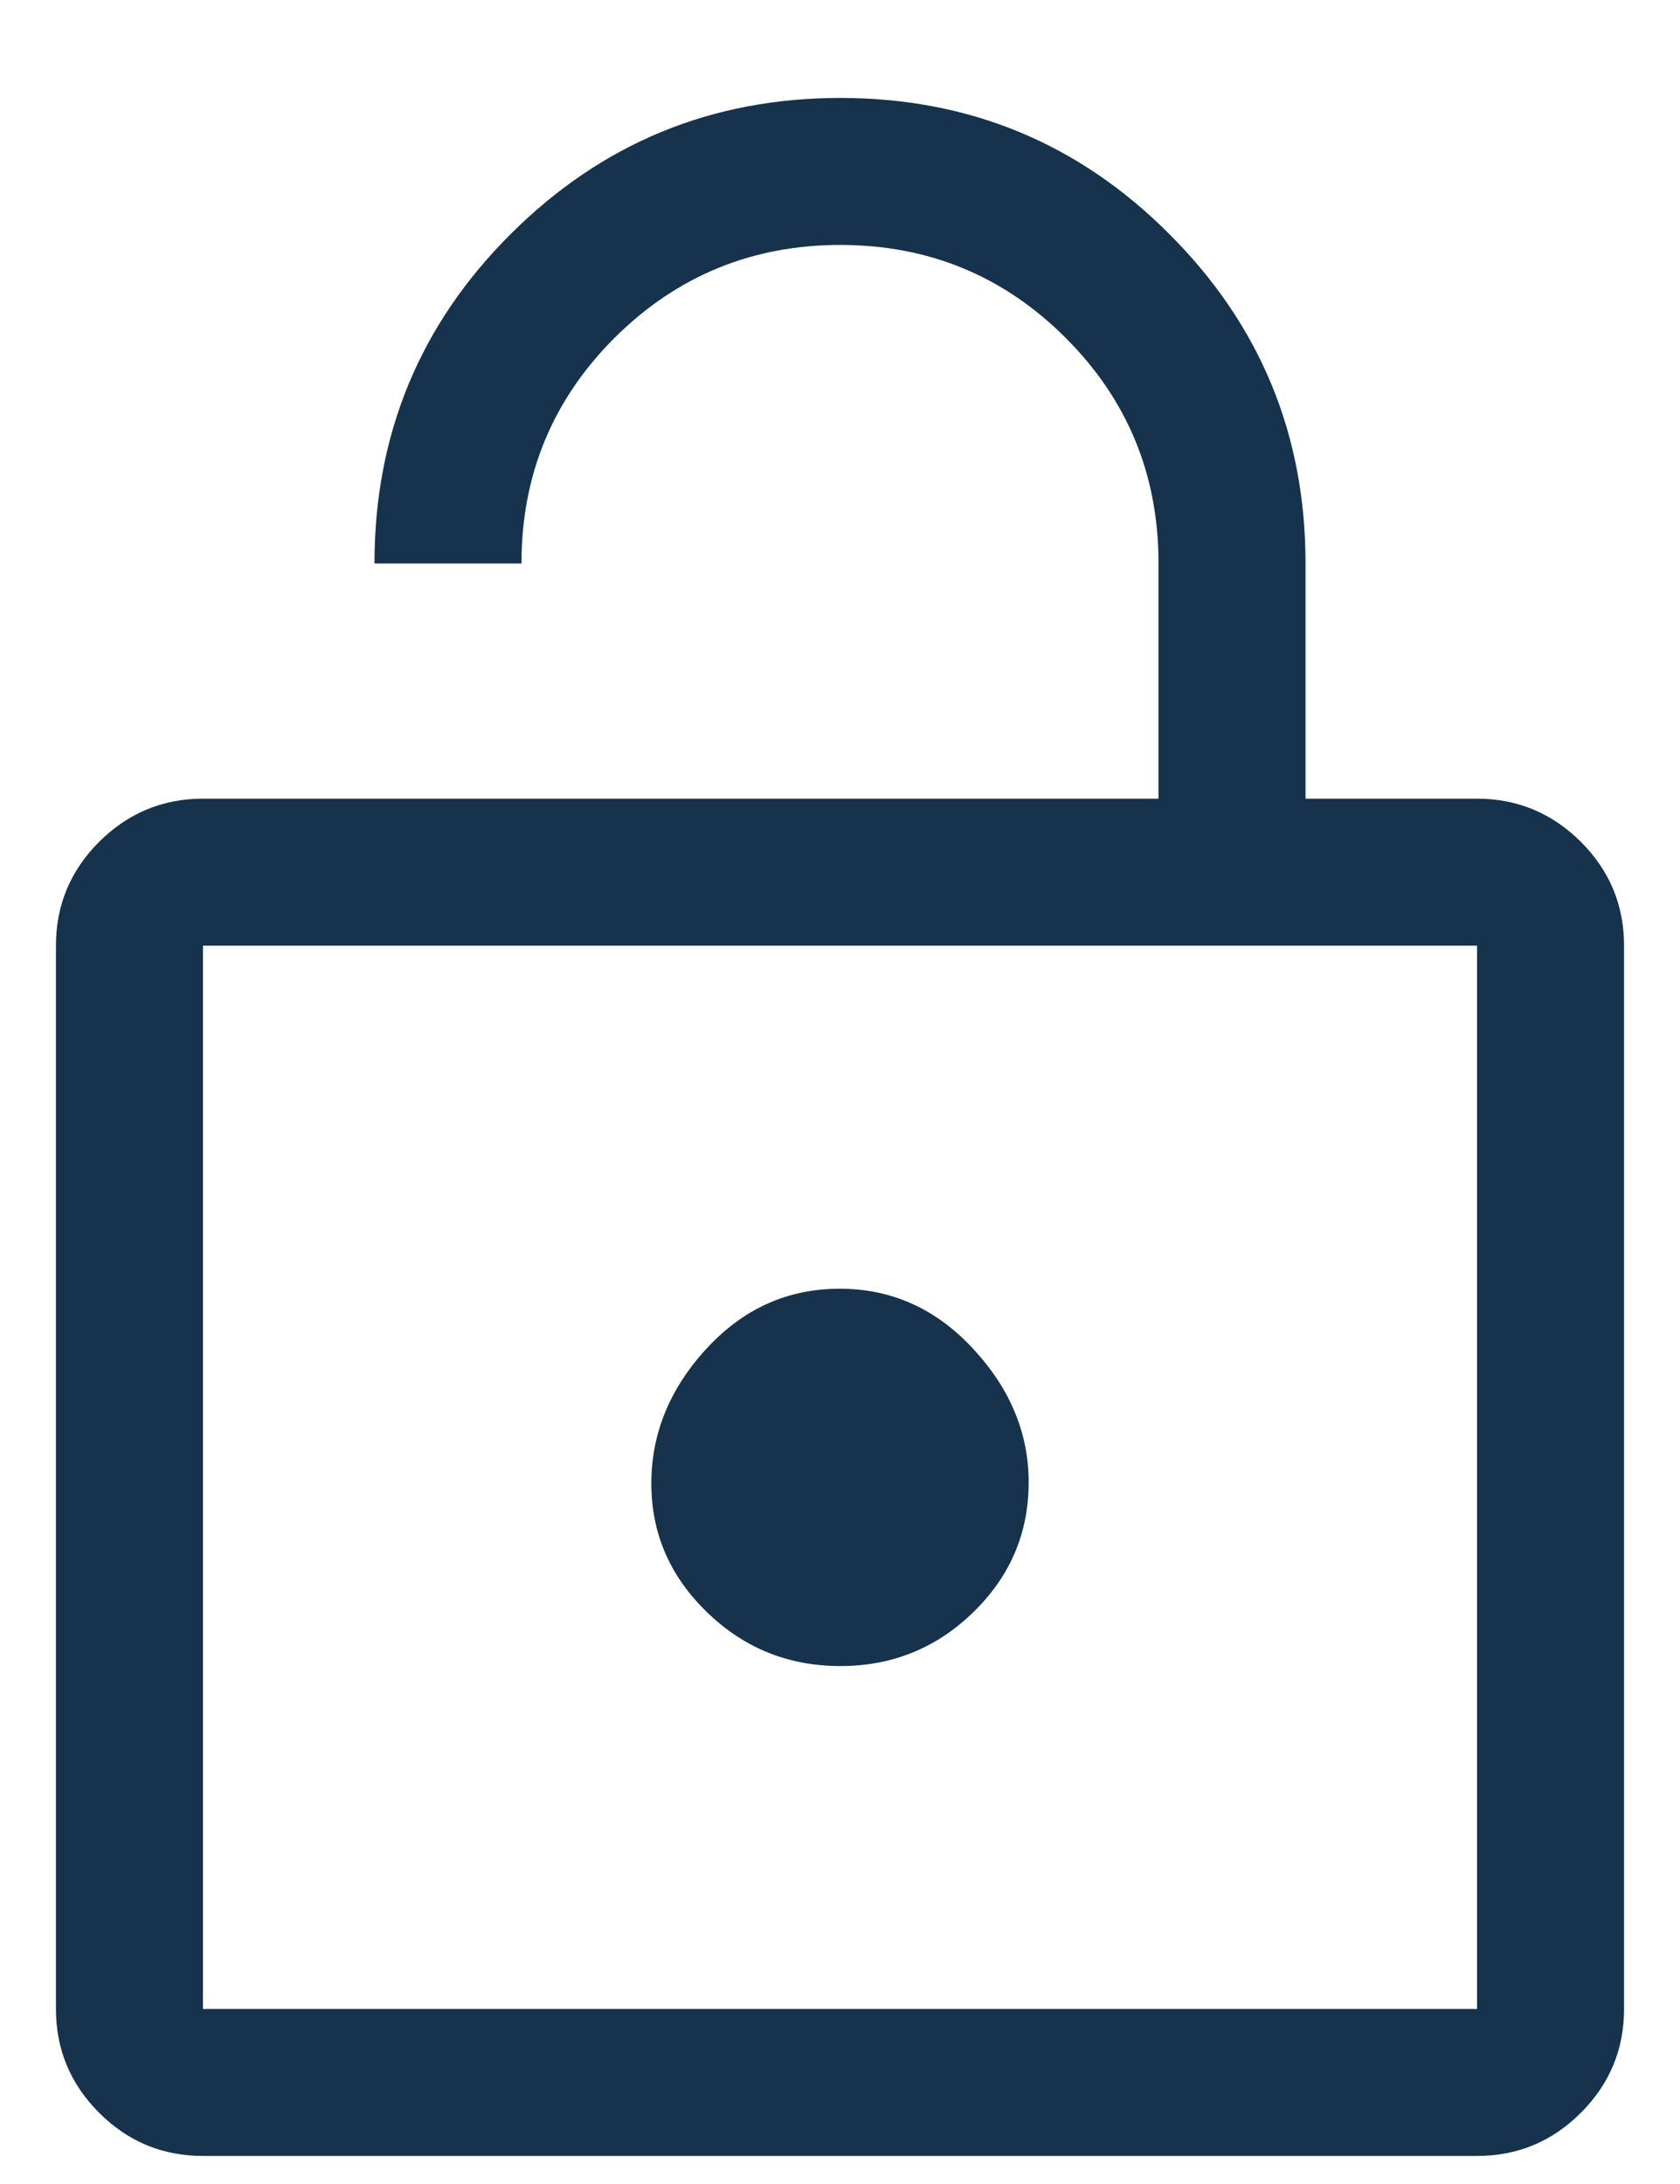 <svg width="10" height="13" viewBox="0 0 10 13" fill="none" xmlns="http://www.w3.org/2000/svg">
<path d="M1.208 4.754H6.896V3.354C6.896 2.827 6.712 2.38 6.343 2.011C5.975 1.643 5.528 1.458 5.002 1.458C4.476 1.458 4.028 1.643 3.658 2.011C3.289 2.38 3.104 2.827 3.104 3.354H2.229C2.229 2.586 2.499 1.932 3.04 1.393C3.581 0.853 4.235 0.583 5.002 0.583C5.769 0.583 6.422 0.853 6.961 1.394C7.501 1.934 7.771 2.587 7.771 3.354V4.754H8.792C9.032 4.754 9.238 4.84 9.41 5.011C9.581 5.182 9.667 5.388 9.667 5.629V11.958C9.667 12.199 9.581 12.405 9.41 12.576C9.238 12.748 9.032 12.833 8.792 12.833H1.208C0.968 12.833 0.762 12.748 0.59 12.576C0.419 12.405 0.333 12.199 0.333 11.958V5.629C0.333 5.388 0.419 5.182 0.59 5.011C0.762 4.84 0.968 4.754 1.208 4.754ZM1.208 11.958H8.792V5.629H1.208V11.958ZM5.002 9.917C5.312 9.917 5.576 9.809 5.795 9.595C6.014 9.381 6.123 9.124 6.123 8.823C6.123 8.531 6.013 8.266 5.792 8.028C5.572 7.79 5.307 7.671 4.998 7.671C4.688 7.671 4.424 7.79 4.205 8.028C3.986 8.266 3.877 8.534 3.877 8.83C3.877 9.127 3.987 9.382 4.208 9.596C4.428 9.81 4.693 9.917 5.002 9.917Z" fill="#16324D"/>
</svg>
